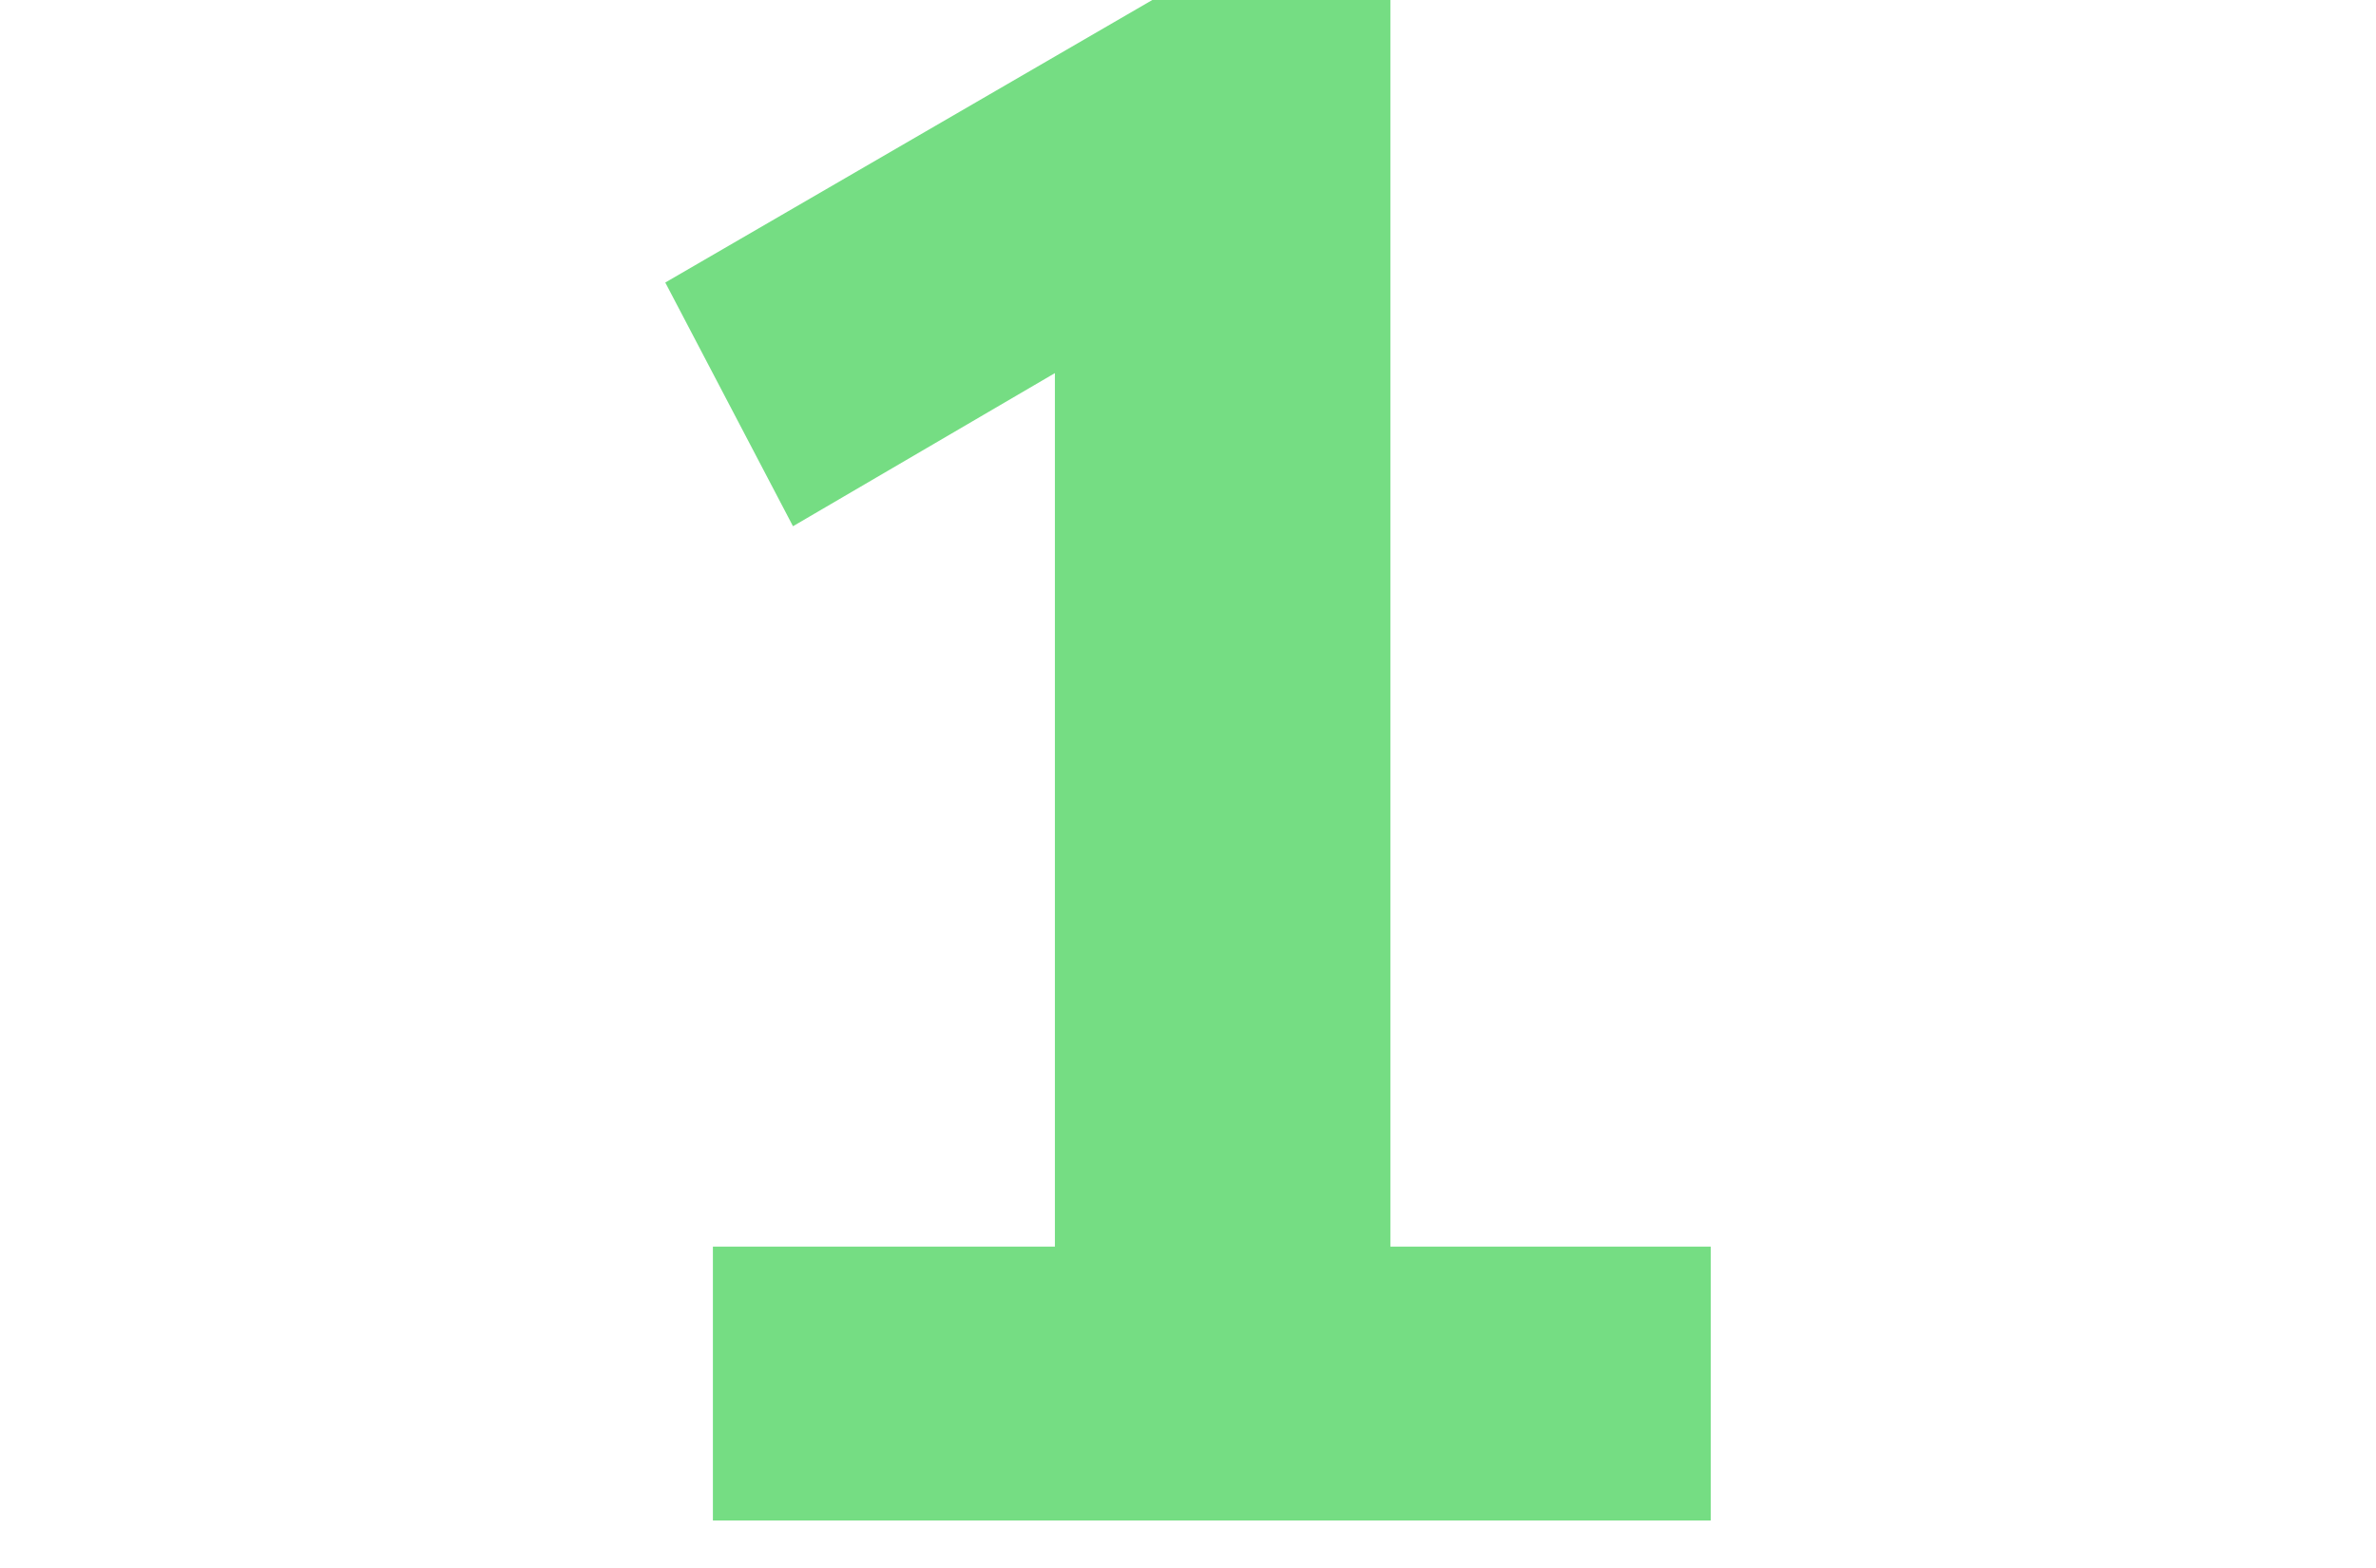<svg width="100" height="66" viewBox="0 0 100 66" fill="none" xmlns="http://www.w3.org/2000/svg">
<path d="M30.004 64V52.471H44.398V15.705L33.375 22.15L28 11.892L48.497 0H58.518V52.471H72V64H30.004Z" fill="#75DD83"/>
</svg>
